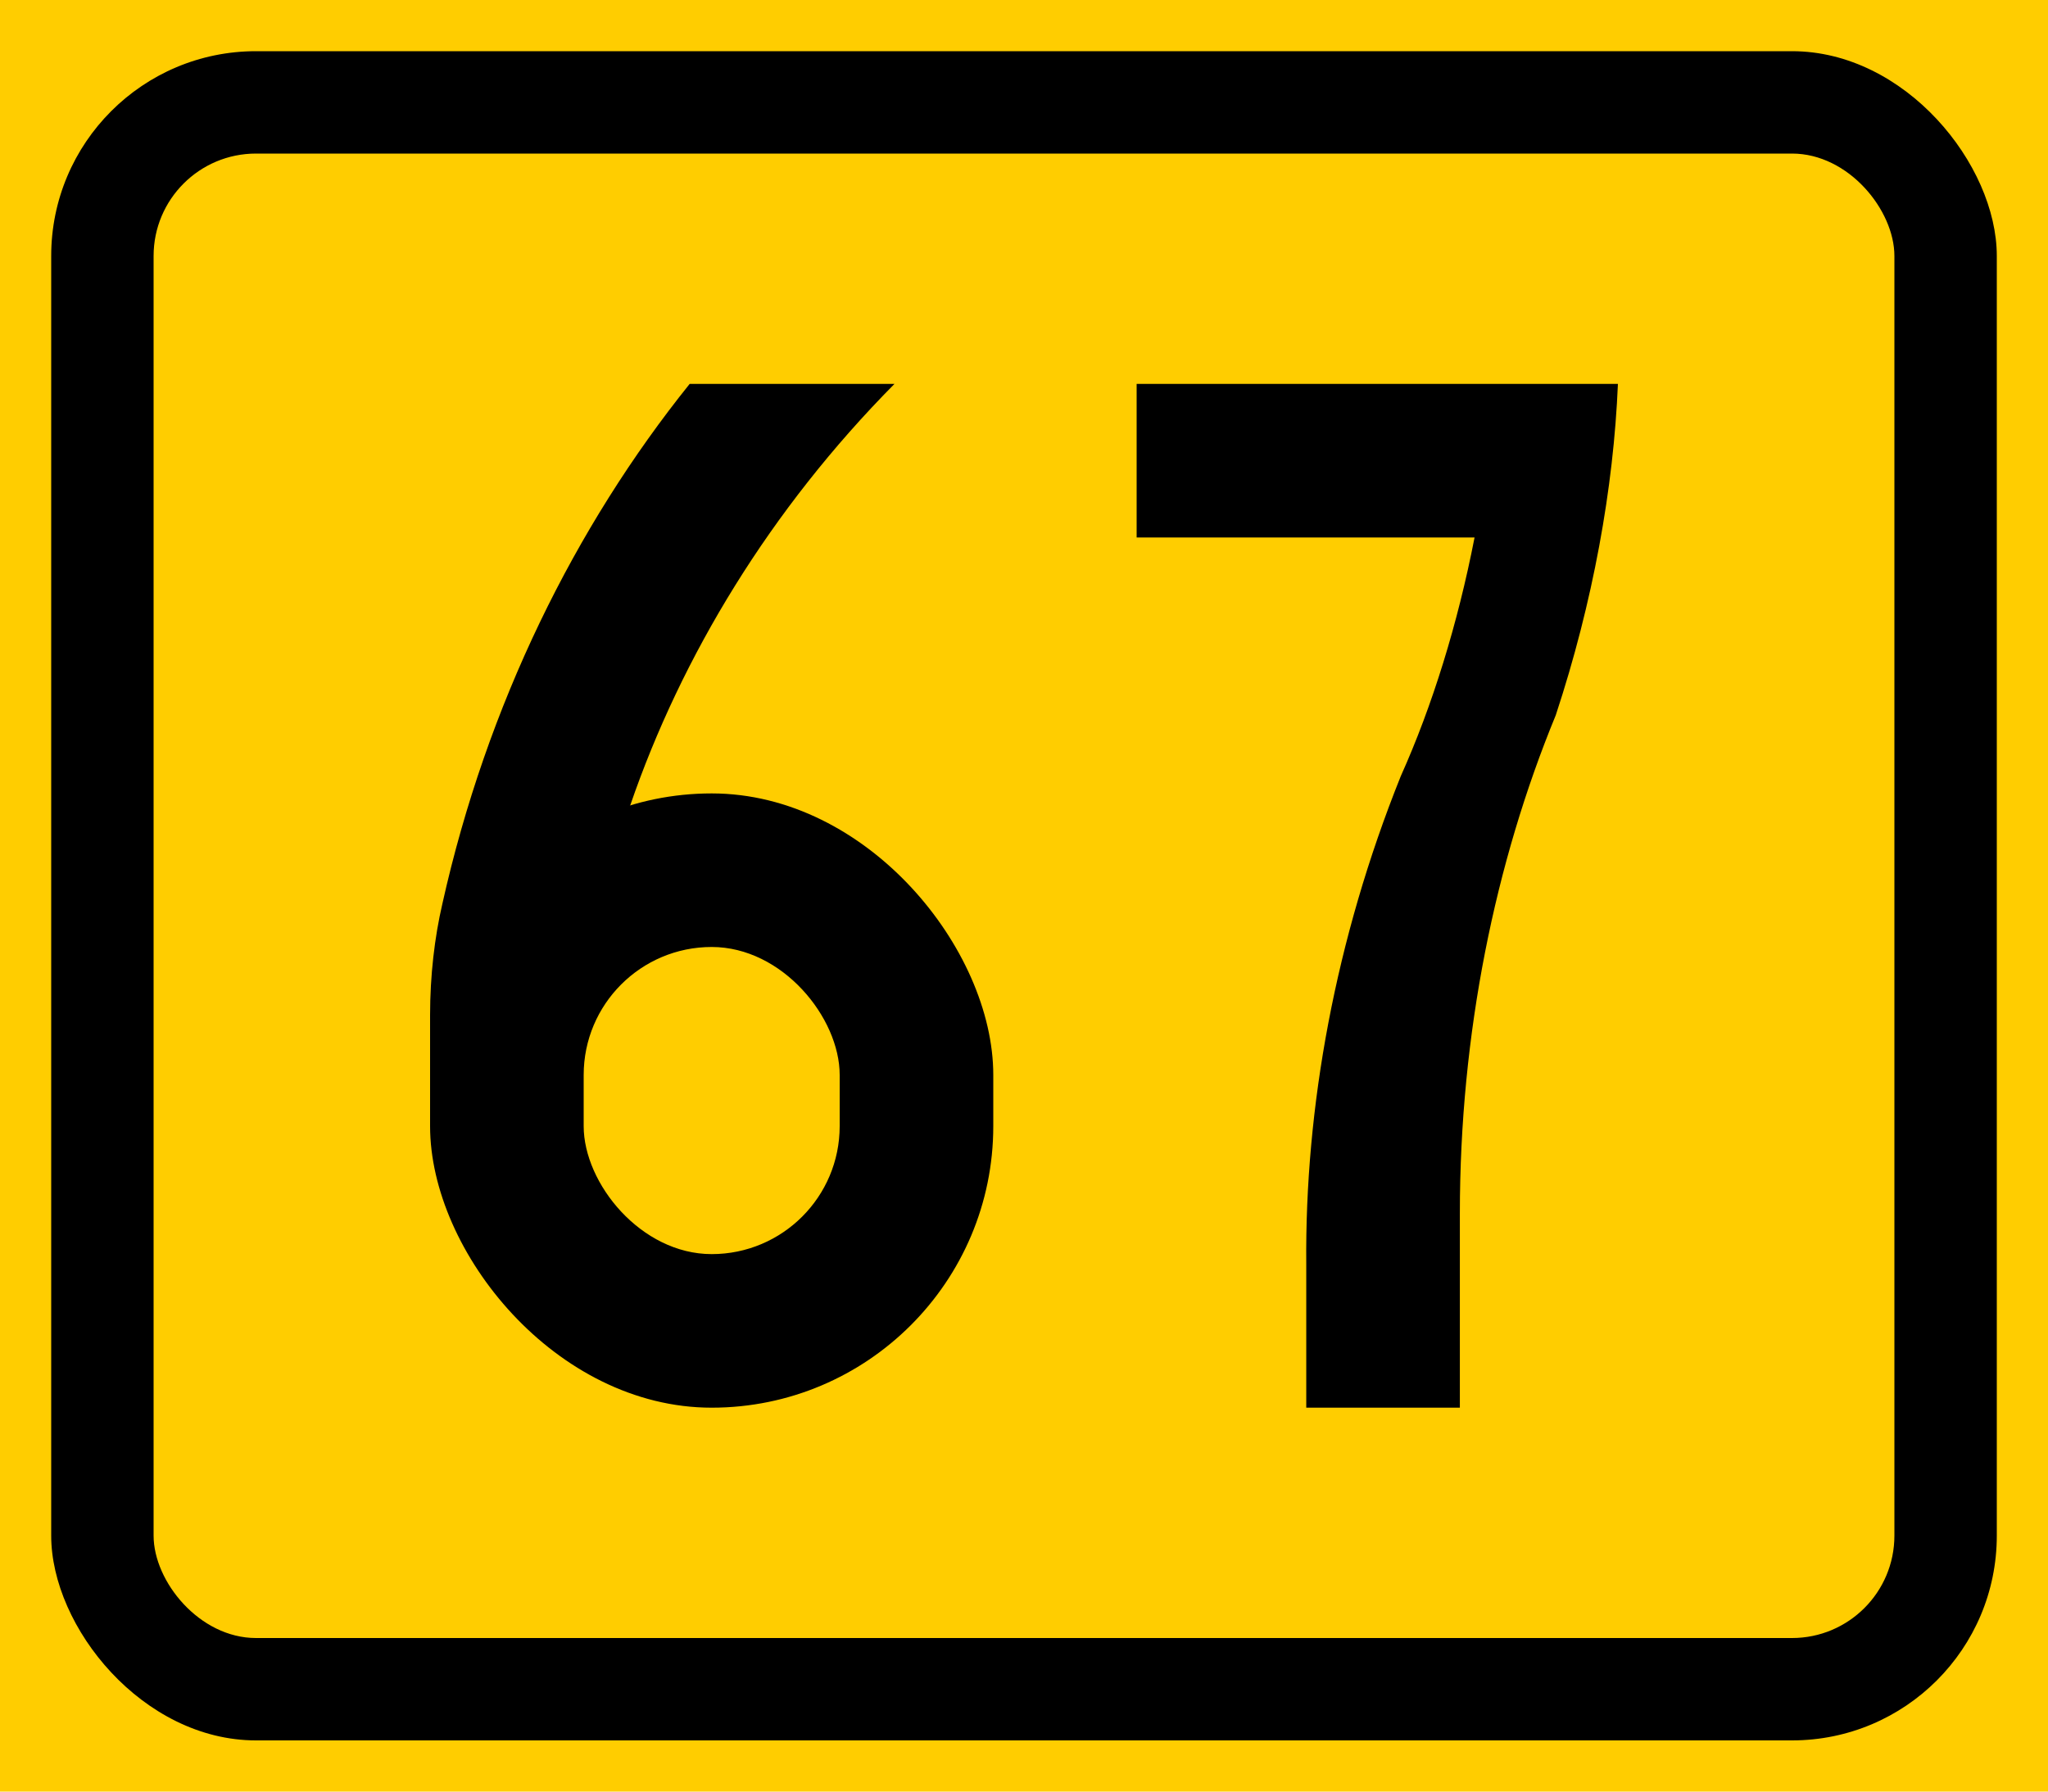 <?xml version="1.0" encoding="UTF-8" standalone="no"?>
<!-- Created with Inkscape (http://www.inkscape.org/) -->

<svg
   xmlns:dc="http://purl.org/dc/elements/1.1/"
   xmlns:cc="http://creativecommons.org/ns#"
   xmlns:rdf="http://www.w3.org/1999/02/22-rdf-syntax-ns#"
   xmlns:svg="http://www.w3.org/2000/svg"
   xmlns="http://www.w3.org/2000/svg"
   xmlns:sodipodi="http://sodipodi.sourceforge.net/DTD/sodipodi-0.dtd"
   xmlns:inkscape="http://www.inkscape.org/namespaces/inkscape"
   width="400mm"
   height="350mm"
   viewBox="0 0 400 350"
   version="1.1"
   id="svg36"
   inkscape:version="0.92.4 (5da689c313, 2019-01-14)"
   sodipodi:docname="667.svg">
  <defs
     id="defs30" />
  <sodipodi:namedview
     id="base"
     pagecolor="#ffffff"
     bordercolor="#666666"
     borderopacity="1.0"
     inkscape:pageopacity="0.0"
     inkscape:pageshadow="2"
     inkscape:zoom="0.35"
     inkscape:cx="963.1633"
     inkscape:cy="476.48584"
     inkscape:document-units="mm"
     inkscape:current-layer="layer1"
     showgrid="false"
     fit-margin-top="0"
     fit-margin-left="0"
     fit-margin-right="0"
     fit-margin-bottom="0"
     inkscape:window-width="1920"
     inkscape:window-height="1057"
     inkscape:window-x="-8"
     inkscape:window-y="-8"
     inkscape:window-maximized="1" />
  <g
     inkscape:label="Layer 1"
     inkscape:groupmode="layer"
     id="layer1"
     transform="translate(0,53)">
    <rect
       style="opacity:1;vector-effect:none;fill:#ffcd00;fill-opacity:1;fill-rule:nonzero;stroke:none;stroke-width:3.65;stroke-linecap:square;stroke-linejoin:miter;stroke-miterlimit:7;stroke-dasharray:none;stroke-dashoffset:0;stroke-opacity:1"
       id="rect870"
       width="400"
       height="350"
       x="0"
       y="-53" />
    <rect
       y="-43"
       x="10"
       height="330"
       width="380"
       id="rect882"
       style="opacity:1;vector-effect:none;fill:#000000;fill-opacity:1;fill-rule:nonzero;stroke:none;stroke-width:3.455;stroke-linecap:square;stroke-linejoin:miter;stroke-miterlimit:7;stroke-dasharray:none;stroke-dashoffset:0;stroke-opacity:1"
       rx="40"
       ry="40" />
    <rect
       y="-23"
       x="30"
       height="290"
       width="340"
       id="rect895"
       style="opacity:1;vector-effect:none;fill:#ffcd00;fill-opacity:1;fill-rule:nonzero;stroke:none;stroke-width:3.063;stroke-linecap:square;stroke-linejoin:miter;stroke-miterlimit:7;stroke-dasharray:none;stroke-dashoffset:0;stroke-opacity:1"
       rx="20"
       ry="20" />
    <rect
       style="opacity:1;vector-effect:none;fill:#000000;fill-opacity:1;fill-rule:nonzero;stroke:none;stroke-width:0.951;stroke-linecap:square;stroke-linejoin:round;stroke-miterlimit:10;stroke-dasharray:none;stroke-dashoffset:0;stroke-opacity:1"
       id="rect879"
       width="110"
       height="120"
       x="84"
       y="102"
       rx="55"
       ry="55" />
    <rect
       rx="25"
       y="132"
       x="114"
       height="60"
       width="50"
       id="rect882-9"
       style="opacity:1;vector-effect:none;fill:#ffcd00;fill-opacity:1;fill-rule:nonzero;stroke:none;stroke-width:0.453;stroke-linecap:square;stroke-linejoin:round;stroke-miterlimit:10;stroke-dasharray:none;stroke-dashoffset:0;stroke-opacity:1"
       ry="25" />
    <path
       sodipodi:nodetypes="ccccccc"
       inkscape:connector-curvature="0"
       id="path895"
       d="M 134.7,22 C 112.334,49.836 95.077,84.657 86.399,123.57 84.882,130.096 84,137.61 84,145.3 v 16.7 l 39.088,-57.658 c 10.019,-29.176 27.377,-57.858 51.612,-82.342 z"
       style="fill:#000000;stroke:none;stroke-width:3.5;stroke-linecap:butt;stroke-linejoin:miter;stroke-miterlimit:3;stroke-dasharray:none;stroke-opacity:1" />
    <path
       style="fill:#000000;stroke:none;stroke-width:3.498;stroke-linecap:butt;stroke-linejoin:miter;stroke-miterlimit:3;stroke-dasharray:none;stroke-opacity:1"
       d="m 222,22 v 30 h 66 c -3.281,16.884 -8.273,32.954 -14.413,46.631 -12.809,31.9 -18.74,64.809 -18.458,95.369 V 222 h 30 v -37.96 c 0,-35.072 6.876,-68.525 18.732,-97.323 7.269,-22.03 11.292,-44.378 12.139,-64.716 z"
       id="path2615"
       inkscape:connector-curvature="0"
       sodipodi:nodetypes="cccccccsccc" />
  </g>
</svg>
